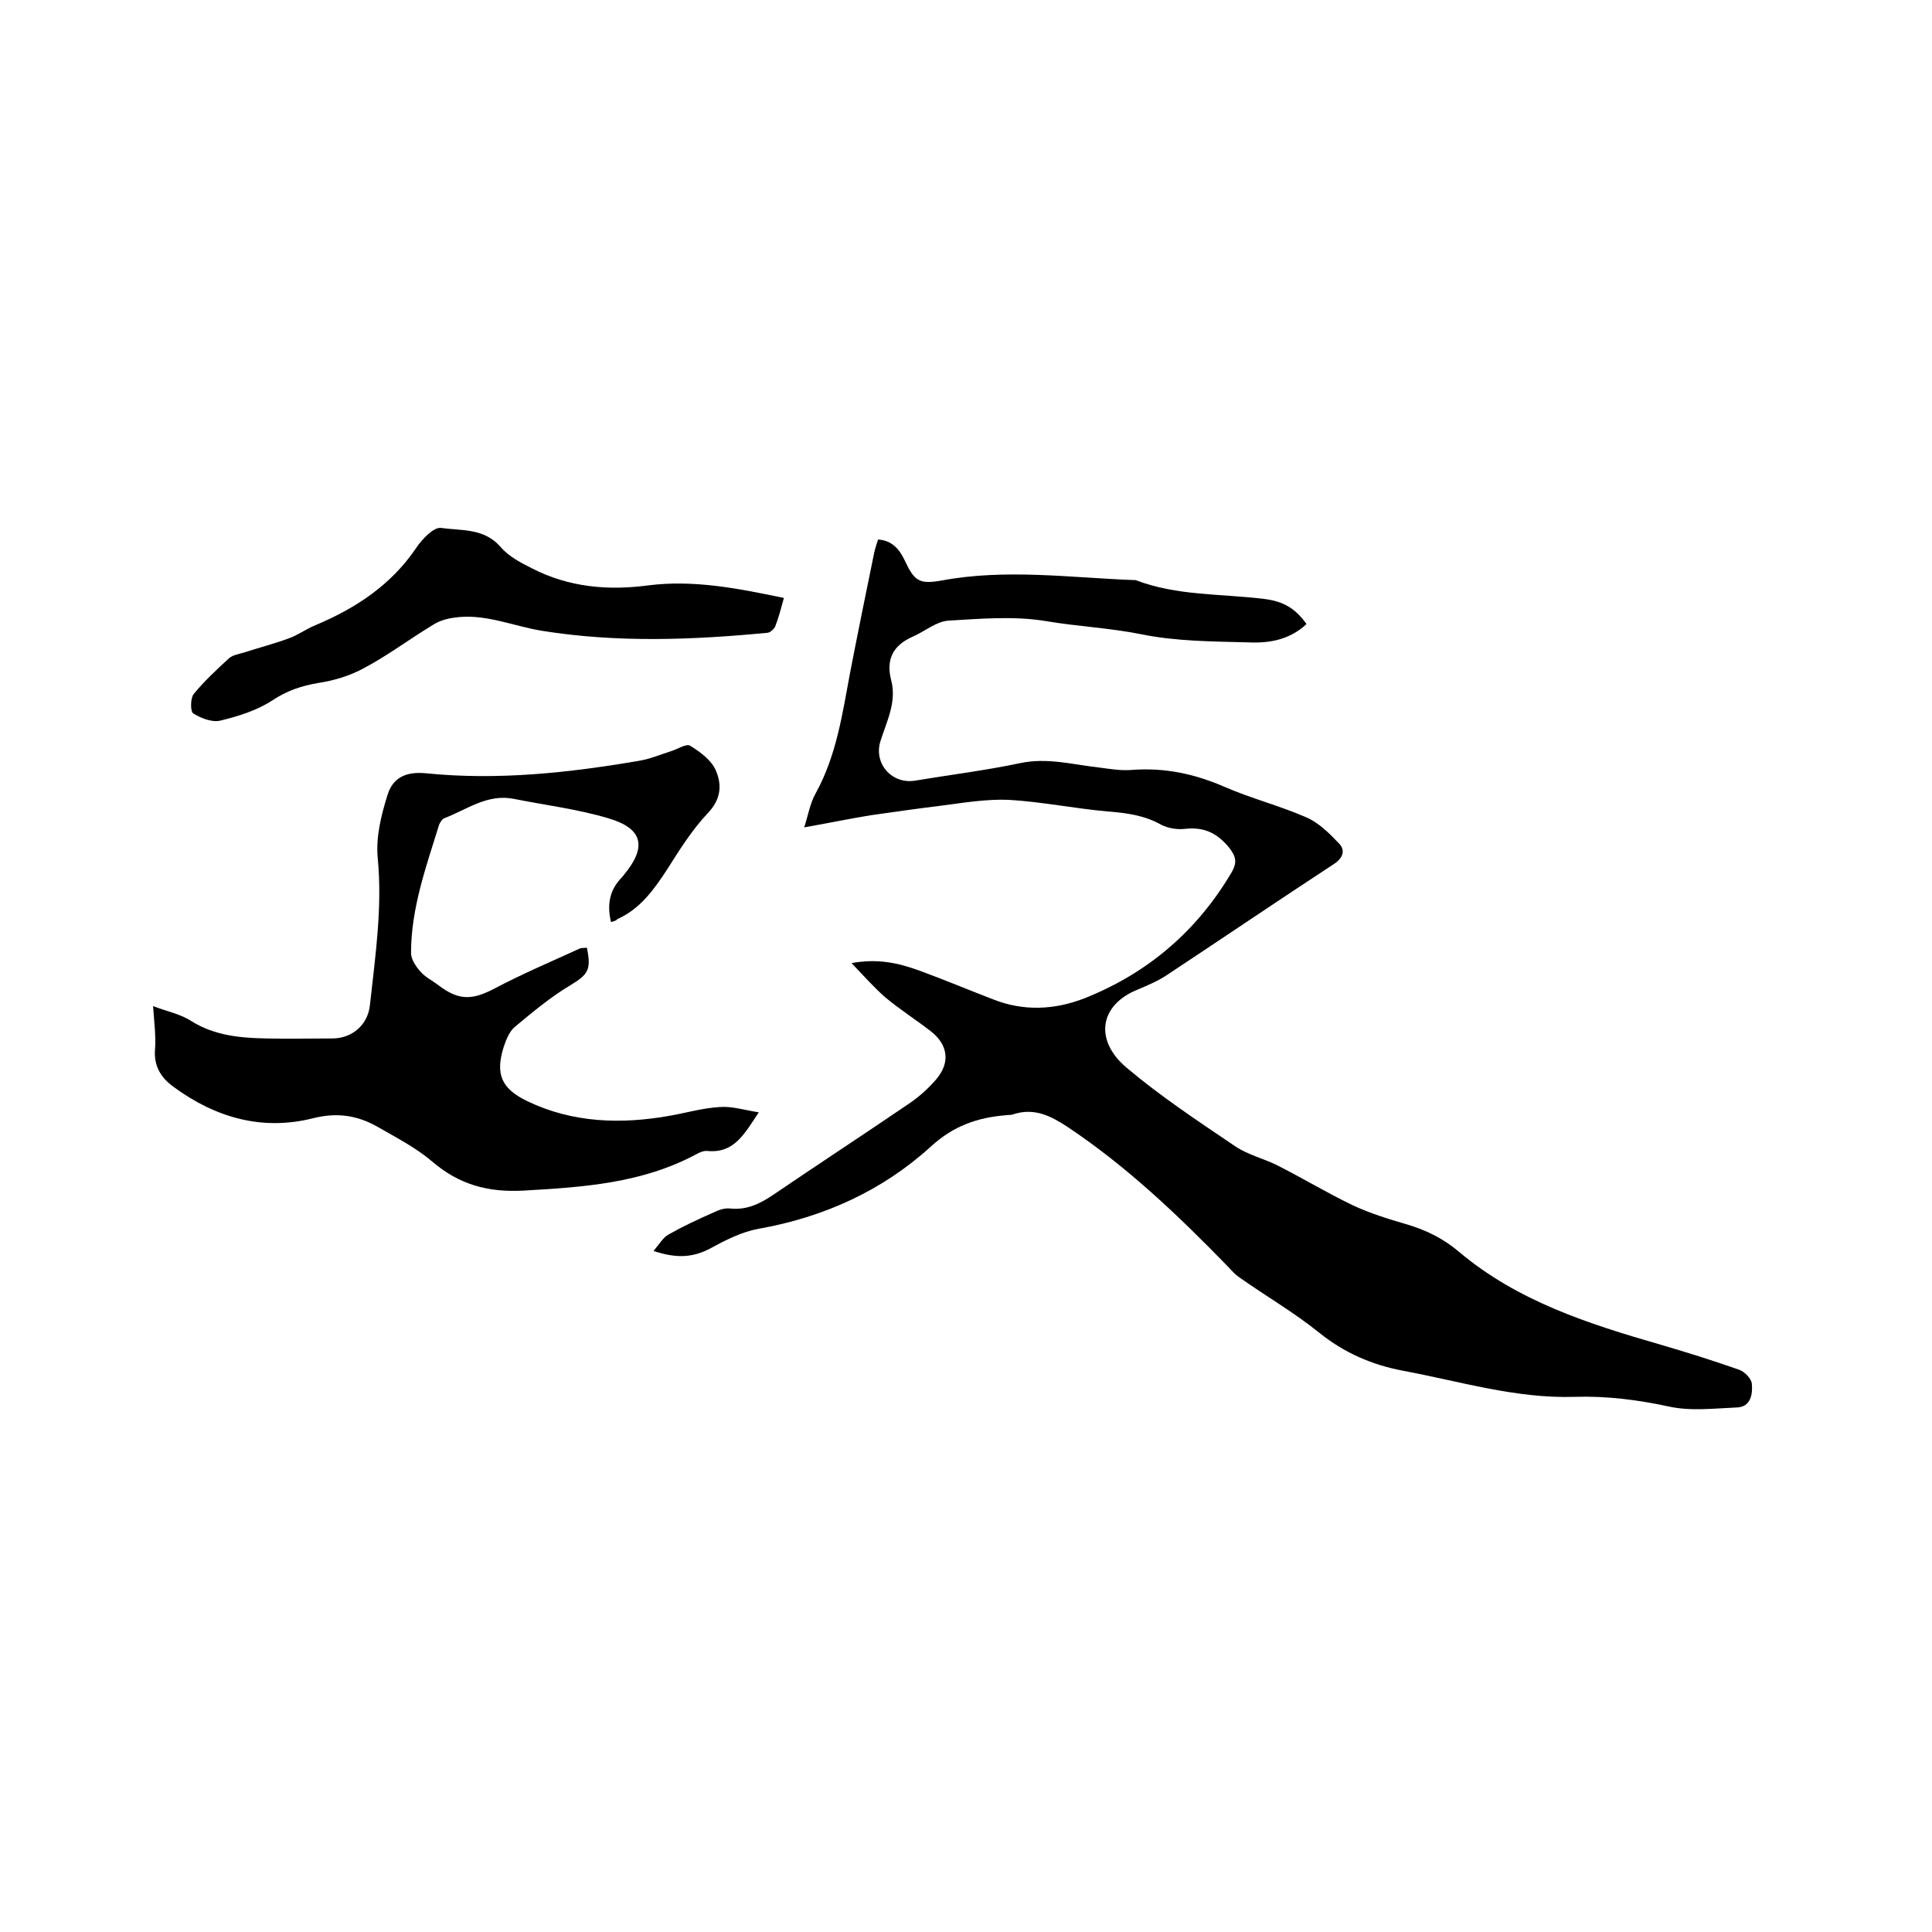 <svg enable-background="new 0 0 400 400" viewBox="0 0 400 400" xmlns="http://www.w3.org/2000/svg"><path d="m135.3 259c1.2-1.4 2-2.8 3.1-3.4 3-1.7 6.2-3.2 9.4-4.6 1-.5 2.2-.9 3.3-.8 3.5.4 6.3-1 9.1-2.9 9.1-6.2 18.3-12.2 27.4-18.4 2.3-1.5 4.4-3.3 6.2-5.4 3-3.5 2.5-7.2-1.1-10-3.1-2.4-6.4-4.5-9.4-7-2.3-2-4.4-4.4-7-7.1 5.5-1 9.7 0 13.9 1.5 5.2 1.9 10.2 4 15.4 6 6.3 2.5 12.7 2.2 18.9-.2 13.1-5.2 23.3-13.9 30.5-26.1 1.2-2.1.9-3.3-.6-5.2-2.5-3-5.2-4.2-9-3.8-1.6.2-3.5-.1-4.9-.8-3.5-2-7.3-2.5-11.2-2.8-6.8-.6-13.6-2-20.4-2.4-4.6-.2-9.4.6-14 1.2-4.9.6-9.8 1.3-14.7 2-4.3.7-8.6 1.6-13.7 2.5.8-2.4 1.2-5 2.4-7.1 4.3-7.8 5.5-16.4 7.1-24.9 1.6-8.3 3.3-16.6 5-24.9.2-.9.5-1.8.8-2.7 2.9.2 4.4 2 5.5 4.3 2 4.3 3 5 7.6 4.2 13.3-2.5 26.6-.6 39.9-.1h.3c8.6 3.3 17.7 2.8 26.6 3.9 4.1.5 6.5 2 8.8 5.2-3.4 3.2-7.6 4-11.9 3.8-7.5-.2-15.1-.2-22.4-1.7-6.5-1.3-13.1-1.6-19.6-2.7-6.6-1.1-13.5-.5-20.3-.1-2.5.2-4.8 2.2-7.3 3.3-4.1 1.8-5.6 4.7-4.5 9 1.2 4.5-.9 8.5-2.2 12.6-1.5 4.7 2.4 9.1 7.3 8.2 7.2-1.2 14.5-2.1 21.6-3.6 5.6-1.2 10.9.3 16.3.9 2.3.3 4.6.7 6.9.5 6.7-.5 12.9.8 19.1 3.5 5.5 2.4 11.4 3.9 16.9 6.3 2.6 1.1 4.8 3.3 6.8 5.4 1.3 1.3 1 2.9-.9 4.2-11.6 7.6-23.1 15.4-34.6 23-1.9 1.3-4.1 2.2-6.2 3.1-7.9 3.2-9 10.5-2.2 16.2 7 5.9 14.7 11 22.4 16.2 2.8 1.9 6.2 2.6 9.2 4.2 5.1 2.6 9.9 5.5 15.1 8 3.6 1.7 7.5 2.9 11.3 4 4 1.2 7.5 2.9 10.8 5.7 12.1 10.2 26.8 14.9 41.7 19.2 5.5 1.6 10.9 3.3 16.3 5.2 1.1.4 2.5 1.8 2.6 2.9.2 2.1-.2 4.8-3.1 4.9-4.7.2-9.6.8-14.1-.2-6.5-1.4-12.9-2.2-19.4-2-12.2.4-23.8-3.2-35.6-5.4-6.4-1.2-12.2-3.7-17.4-7.9s-11.1-7.6-16.6-11.5c-.9-.6-1.5-1.4-2.3-2.2-10.3-10.6-20.9-20.7-33.2-28.9-3.5-2.3-6.9-4-11.2-2.6-.5.2-1 .1-1.6.2-5.9.5-10.8 2.2-15.5 6.5-10 9.1-22.1 14.6-35.6 17-3.4.6-6.8 2.3-9.9 4-3.9 2.1-7.3 2.1-11.9.6z"/><path d="m126.5 190.9c-.9-3.8-.2-6.8 2.3-9.3.1-.2.3-.3.4-.5 4.8-5.8 3.9-9.6-3.3-11.7-6.4-1.9-13-2.7-19.5-4-5.5-1.1-9.7 2.2-14.4 4-.5.2-.9.9-1.1 1.4-2.7 8.7-5.8 17.3-5.8 26.5 0 1.3 1 2.8 1.9 3.8 1 1.2 2.5 1.9 3.8 2.9 4.2 3.2 7 3.1 11.7.6 5.7-3 11.6-5.5 17.5-8.2.4-.2 1-.1 1.5-.2 1 4.7.2 5.6-3.6 7.9-4 2.4-7.7 5.5-11.3 8.5-1.1.9-1.8 2.6-2.3 4.1-1.8 5.7-.5 8.7 4.9 11.3 9.4 4.5 19.4 4.8 29.5 3 3.4-.6 6.8-1.6 10.3-1.8 2.5-.2 5 .6 8.1 1.1-3 4.5-5.1 8.5-10.6 8-.8-.1-1.7.3-2.4.7-11.2 6-23.4 6.8-35.7 7.5-7.3.4-13.3-1.2-18.9-6-3.4-2.9-7.5-5-11.5-7.3-4.1-2.3-8.3-2.9-13.1-1.7-10.6 2.7-20.3-.1-29-6.5-2.6-1.9-4.1-4.3-3.8-7.8.2-2.8-.2-5.7-.4-8.9 2.8 1.1 5.6 1.6 7.9 3.1 4.8 3 10.1 3.5 15.5 3.6 4.6.1 9.1 0 13.7 0 4.1 0 7.4-2.8 7.8-7 1.1-10.1 2.6-20.1 1.6-30.4-.4-4.2.7-8.8 2-12.9 1.1-3.8 4-5 8-4.6 14.9 1.5 29.6-.1 44.2-2.6 2.3-.4 4.4-1.3 6.6-2 1.3-.4 3.1-1.6 3.9-1.1 2.1 1.3 4.4 3 5.3 5.1 1.3 3 1.1 6-1.7 8.9-3.3 3.5-5.9 7.7-8.5 11.8-2.7 4.1-5.5 8-10.2 10.1-.3.4-.7.4-1.3.6z"/><path d="m162.3 123.8c-.6 2.2-1.1 4.1-1.8 5.9-.2.5-1 1.2-1.5 1.3-15.6 1.5-31.2 2.1-46.8-.4-6.1-1-12-3.7-18.3-2.7-1.5.2-3.1.7-4.3 1.5-4.8 2.9-9.3 6.3-14.2 8.9-2.9 1.6-6.2 2.6-9.5 3.1-3.5.6-6.5 1.6-9.5 3.6-3.2 2.1-7.1 3.3-10.8 4.2-1.7.4-4-.5-5.6-1.5-.6-.4-.6-3.1.1-4 2.2-2.7 4.8-5.1 7.3-7.4.8-.7 2.1-.9 3.1-1.2 3.1-1 6.2-1.8 9.2-2.9 2-.7 3.7-2 5.7-2.8 8.3-3.5 15.6-8.3 20.8-16 1.2-1.8 3.6-4.3 5.1-4.1 4.2.6 8.9 0 12.3 3.9 1.7 2 4.2 3.3 6.6 4.5 7.6 3.9 15.7 4.6 24 3.5 9.4-1.2 18.5.6 28.1 2.6z"/></svg>